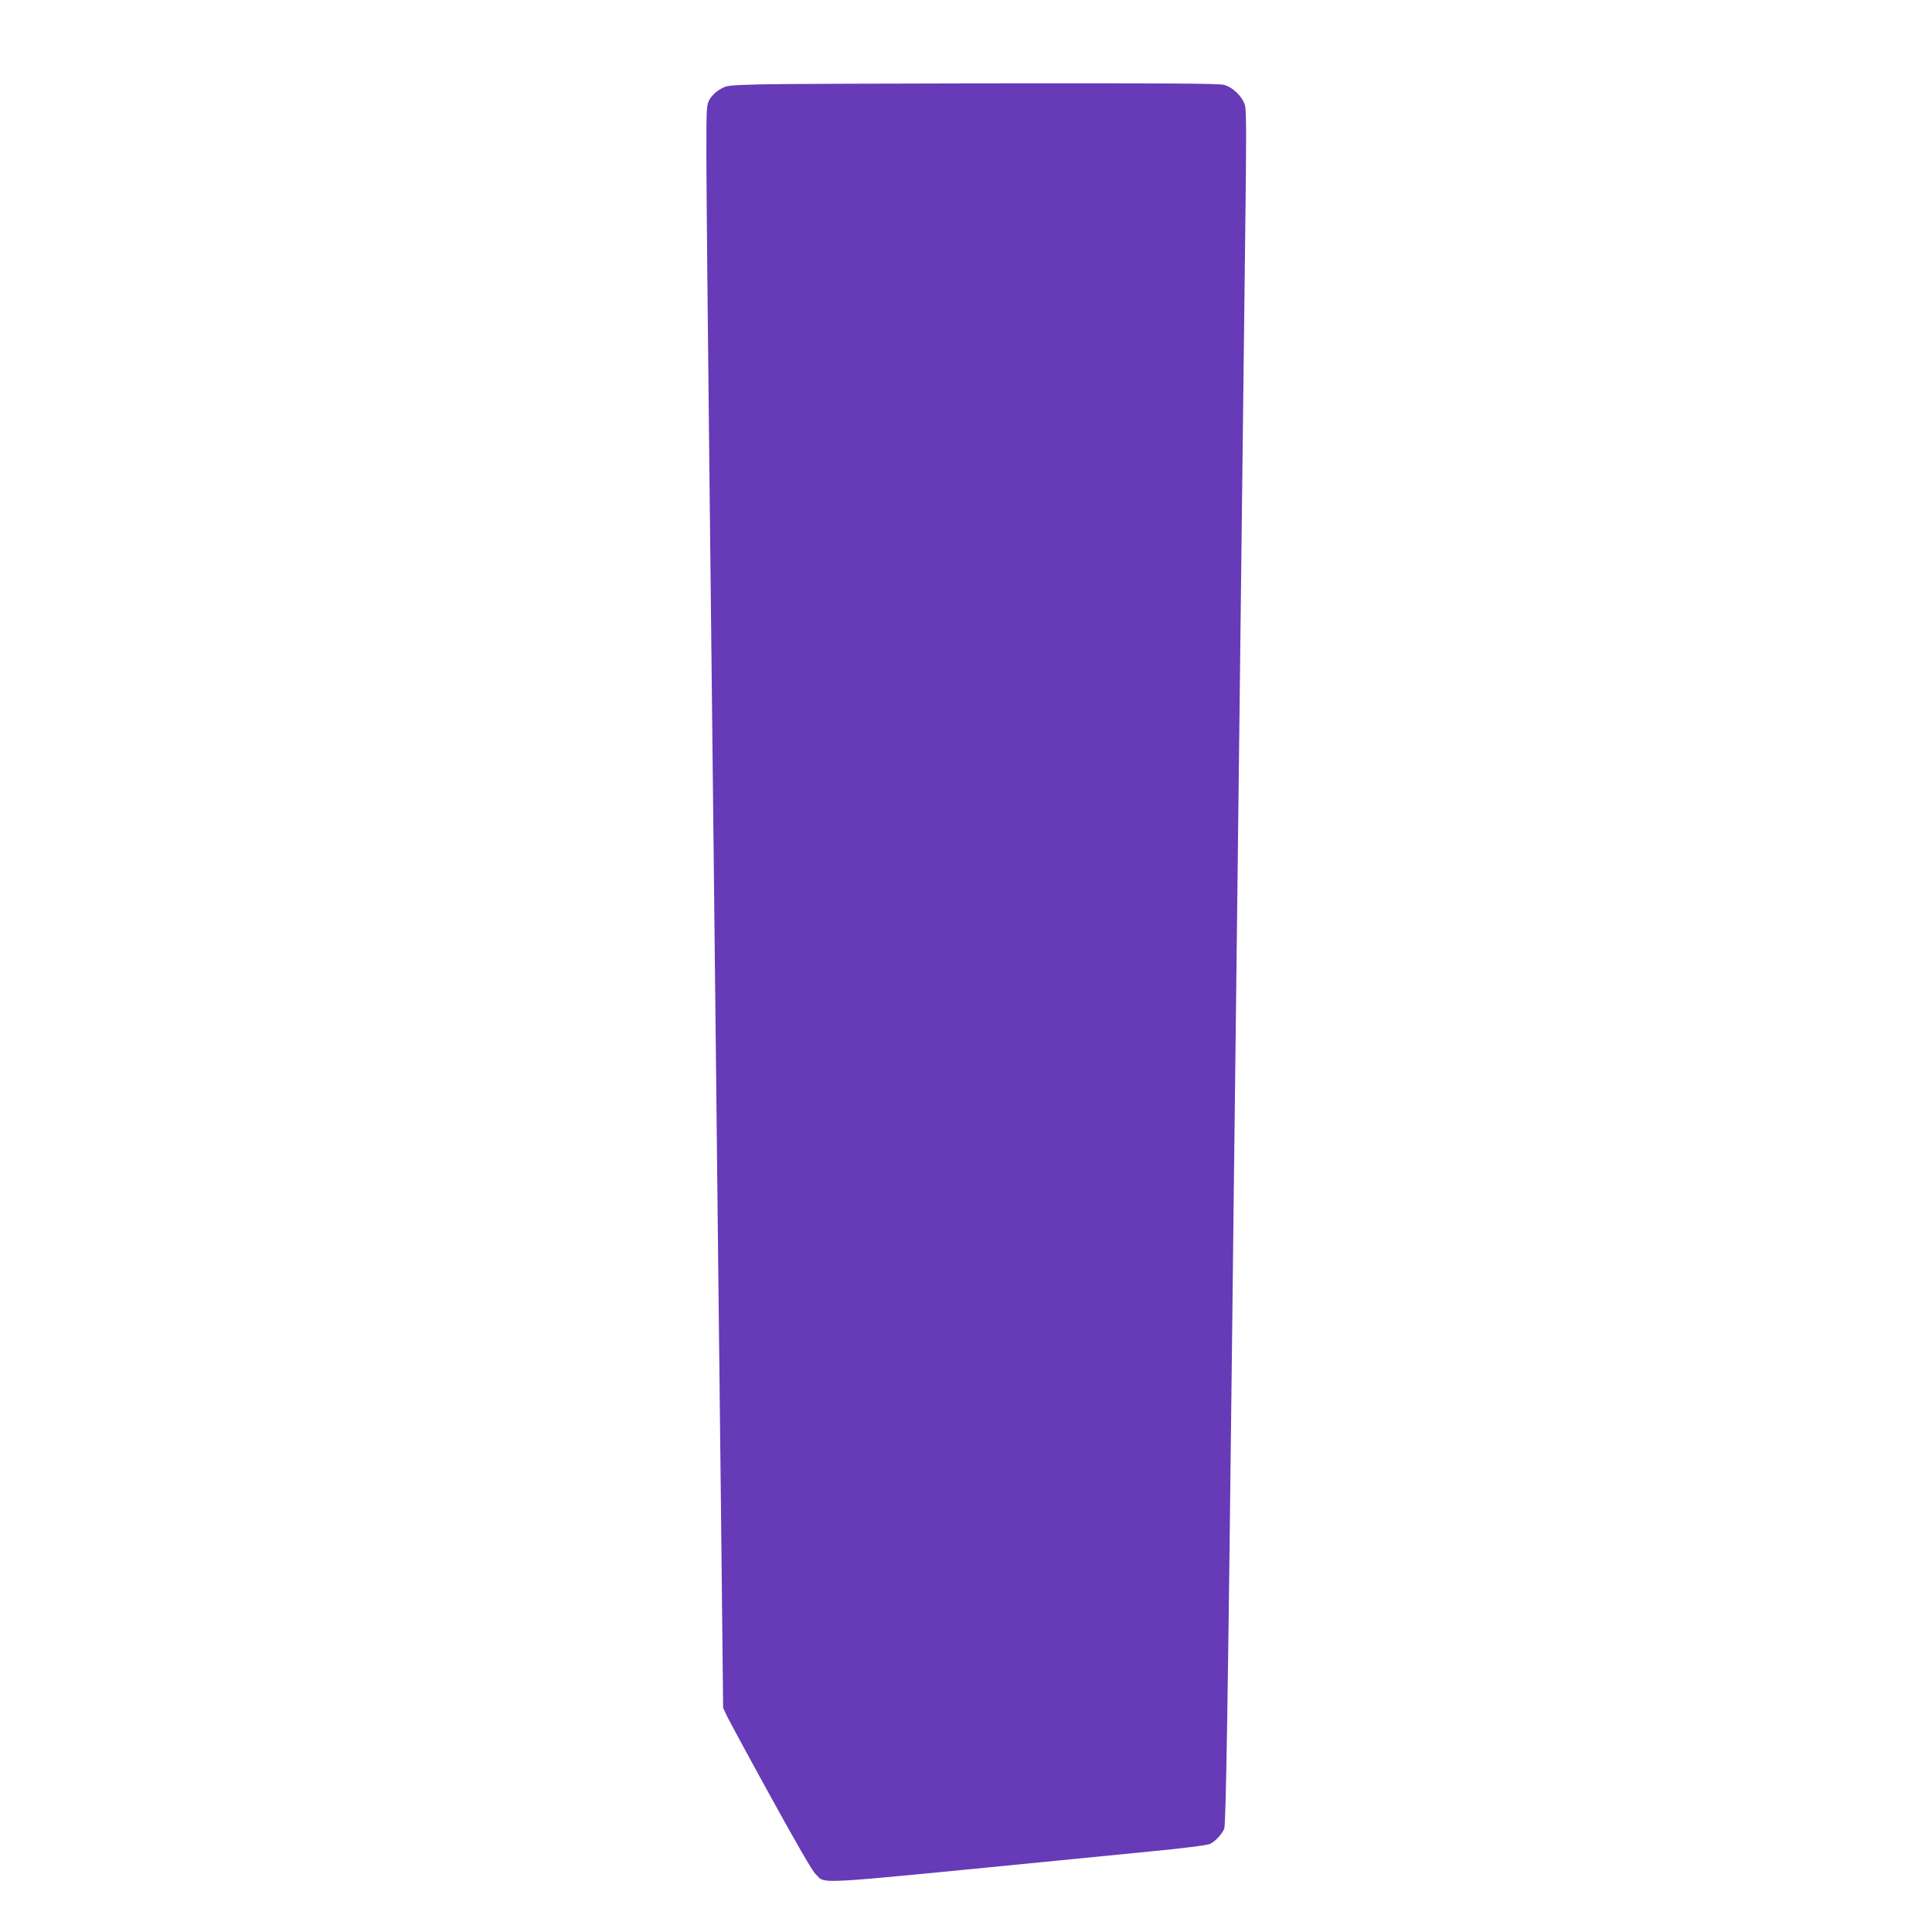 <?xml version="1.0" standalone="no"?>
<!DOCTYPE svg PUBLIC "-//W3C//DTD SVG 20010904//EN"
 "http://www.w3.org/TR/2001/REC-SVG-20010904/DTD/svg10.dtd">
<svg version="1.0" xmlns="http://www.w3.org/2000/svg"
 width="1280pt" height="1280pt" viewBox="0 0 1280 1280"
 preserveAspectRatio="xMidYMid meet">
<g transform="translate(0,1280) scale(0.1,-0.1)"
fill="#673ab7" stroke="none">
<path d="M5035 12241 c-215 -6 -221 -7 -265 -33 -27 -15 -54 -42 -68 -66 -22
-39 -22 -46 -22 -378 0 -187 9 -1126 20 -2089 11 -962 29 -2578 40 -3590 11
-1012 27 -2461 36 -3220 l15 -1380 23 -50 c13 -27 143 -268 290 -535 175 -318
278 -496 300 -517 71 -66 -59 -73 1521 82 138 14 433 43 658 65 263 25 417 45
435 54 36 19 78 64 93 101 11 28 24 818 53 3340 3 303 13 1101 21 1775 8 674
24 1997 35 2940 11 943 25 2076 30 2518 8 639 8 812 -2 845 -18 59 -82 121
-140 135 -35 9 -408 11 -1450 10 -772 -1 -1502 -4 -1623 -7z"/>
</g>
</svg>
